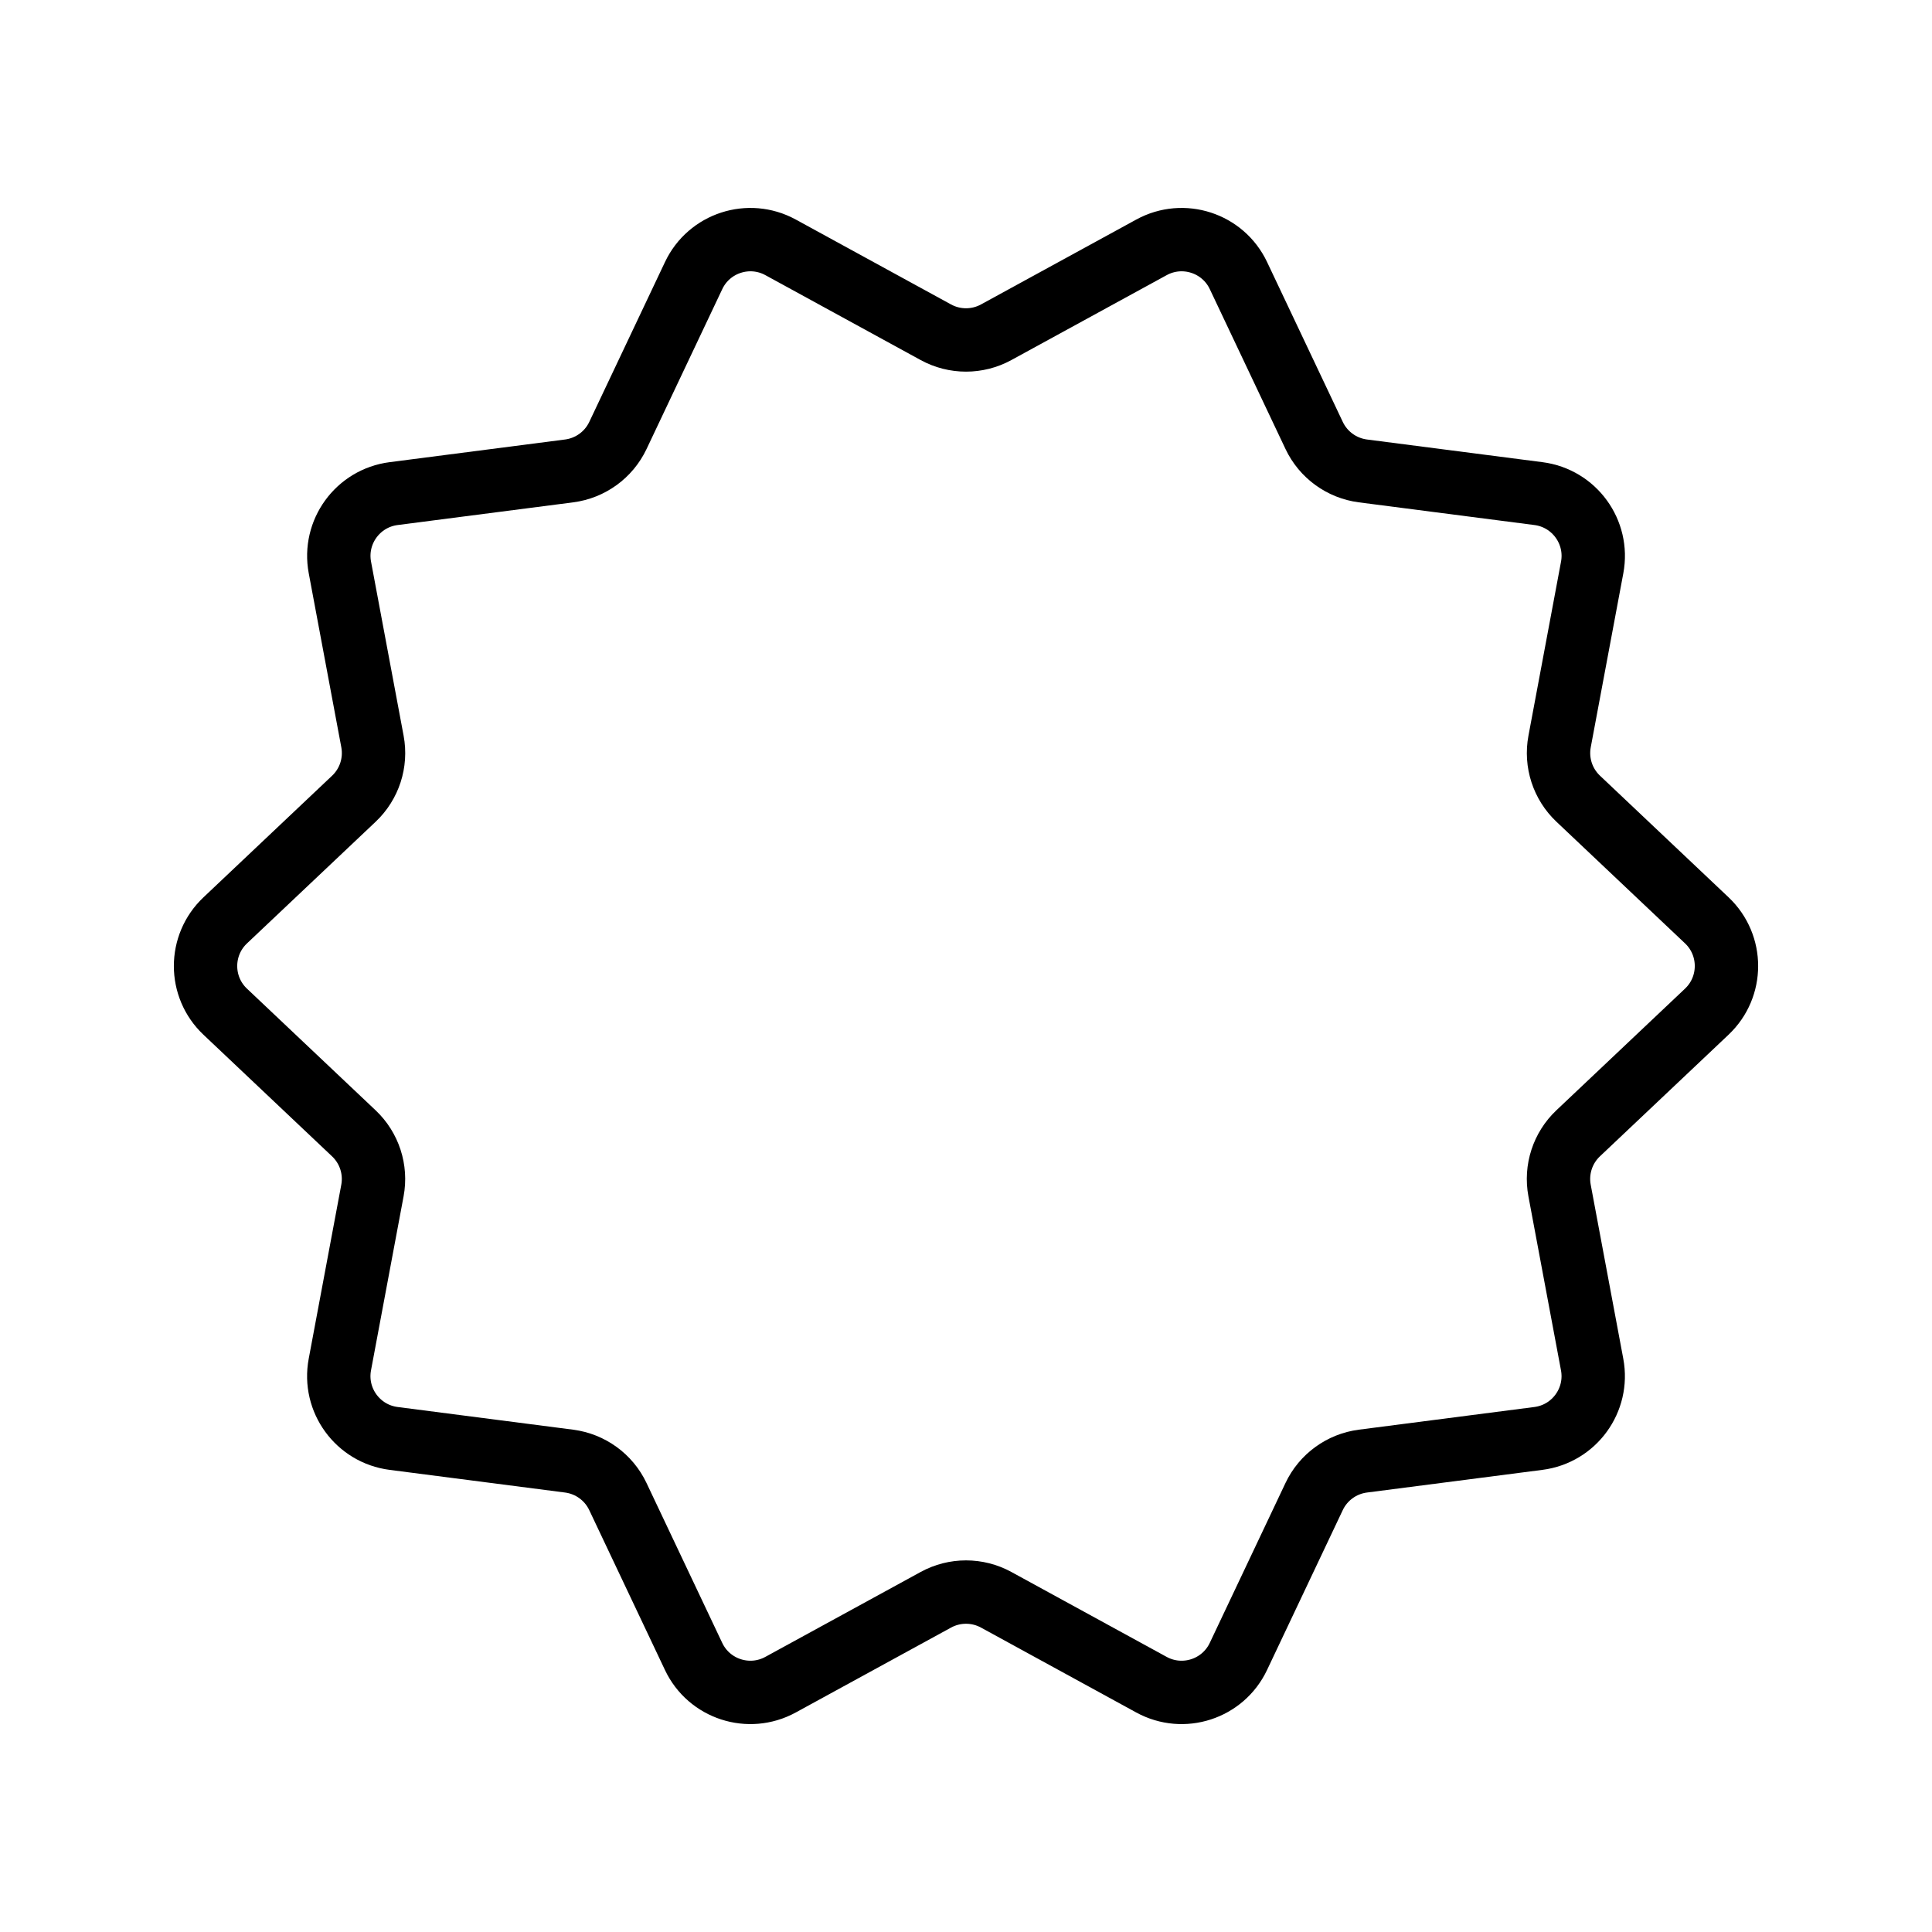 <?xml version="1.0" encoding="UTF-8"?>
<!-- Uploaded to: ICON Repo, www.iconrepo.com, Generator: ICON Repo Mixer Tools -->
<svg width="800px" height="800px" version="1.1" viewBox="144 144 512 512" xmlns="http://www.w3.org/2000/svg">
 <path transform="matrix(8.397 0 0 8.397 148.09 148.09)" d="m53.38 31.441-4.06 3.839c-0.49 0.463-0.711 1.143-0.587 1.806l1.028 5.492c0.21 1.12-0.565 2.186-1.695 2.332l-5.541 0.716c-0.669 0.087-1.249 0.508-1.538 1.118l-2.39 5.047c-0.488 1.031-1.743 1.438-2.744 0.891l-4.901-2.68c-0.593-0.324-1.31-0.324-1.903 0l-4.902 2.68c-1.001 0.547-2.256 0.14-2.744-0.891l-2.39-5.047c-0.289-0.61-0.869-1.031-1.538-1.118l-5.541-0.716c-1.13-0.146-1.905-1.212-1.695-2.332l1.028-5.491c0.124-0.662-0.097-1.343-0.587-1.806l-4.059-3.839c-0.828-0.782-0.828-2.099 0-2.882l4.06-3.839c0.49-0.463 0.711-1.143 0.587-1.806l-1.028-5.492c-0.21-1.12 0.565-2.186 1.695-2.332l5.541-0.716c0.669-0.087 1.249-0.508 1.538-1.118l2.39-5.047c0.488-1.031 1.743-1.438 2.744-0.891l4.901 2.68c0.593 0.324 1.31 0.324 1.903 0l4.902-2.68c1.001-0.547 2.256-0.14 2.744 0.891l2.39 5.047c0.289 0.61 0.869 1.031 1.538 1.118l5.541 0.716c1.13 0.146 1.905 1.212 1.695 2.332l-1.028 5.491c-0.124 0.662 0.097 1.343 0.587 1.806l4.059 3.839c0.827 0.783 0.827 2.1-4.65e-4 2.882zm0 0" fill="none" stroke="#000000" stroke-linecap="round" stroke-linejoin="round" stroke-miterlimit="10" stroke-width="2"/>
</svg>